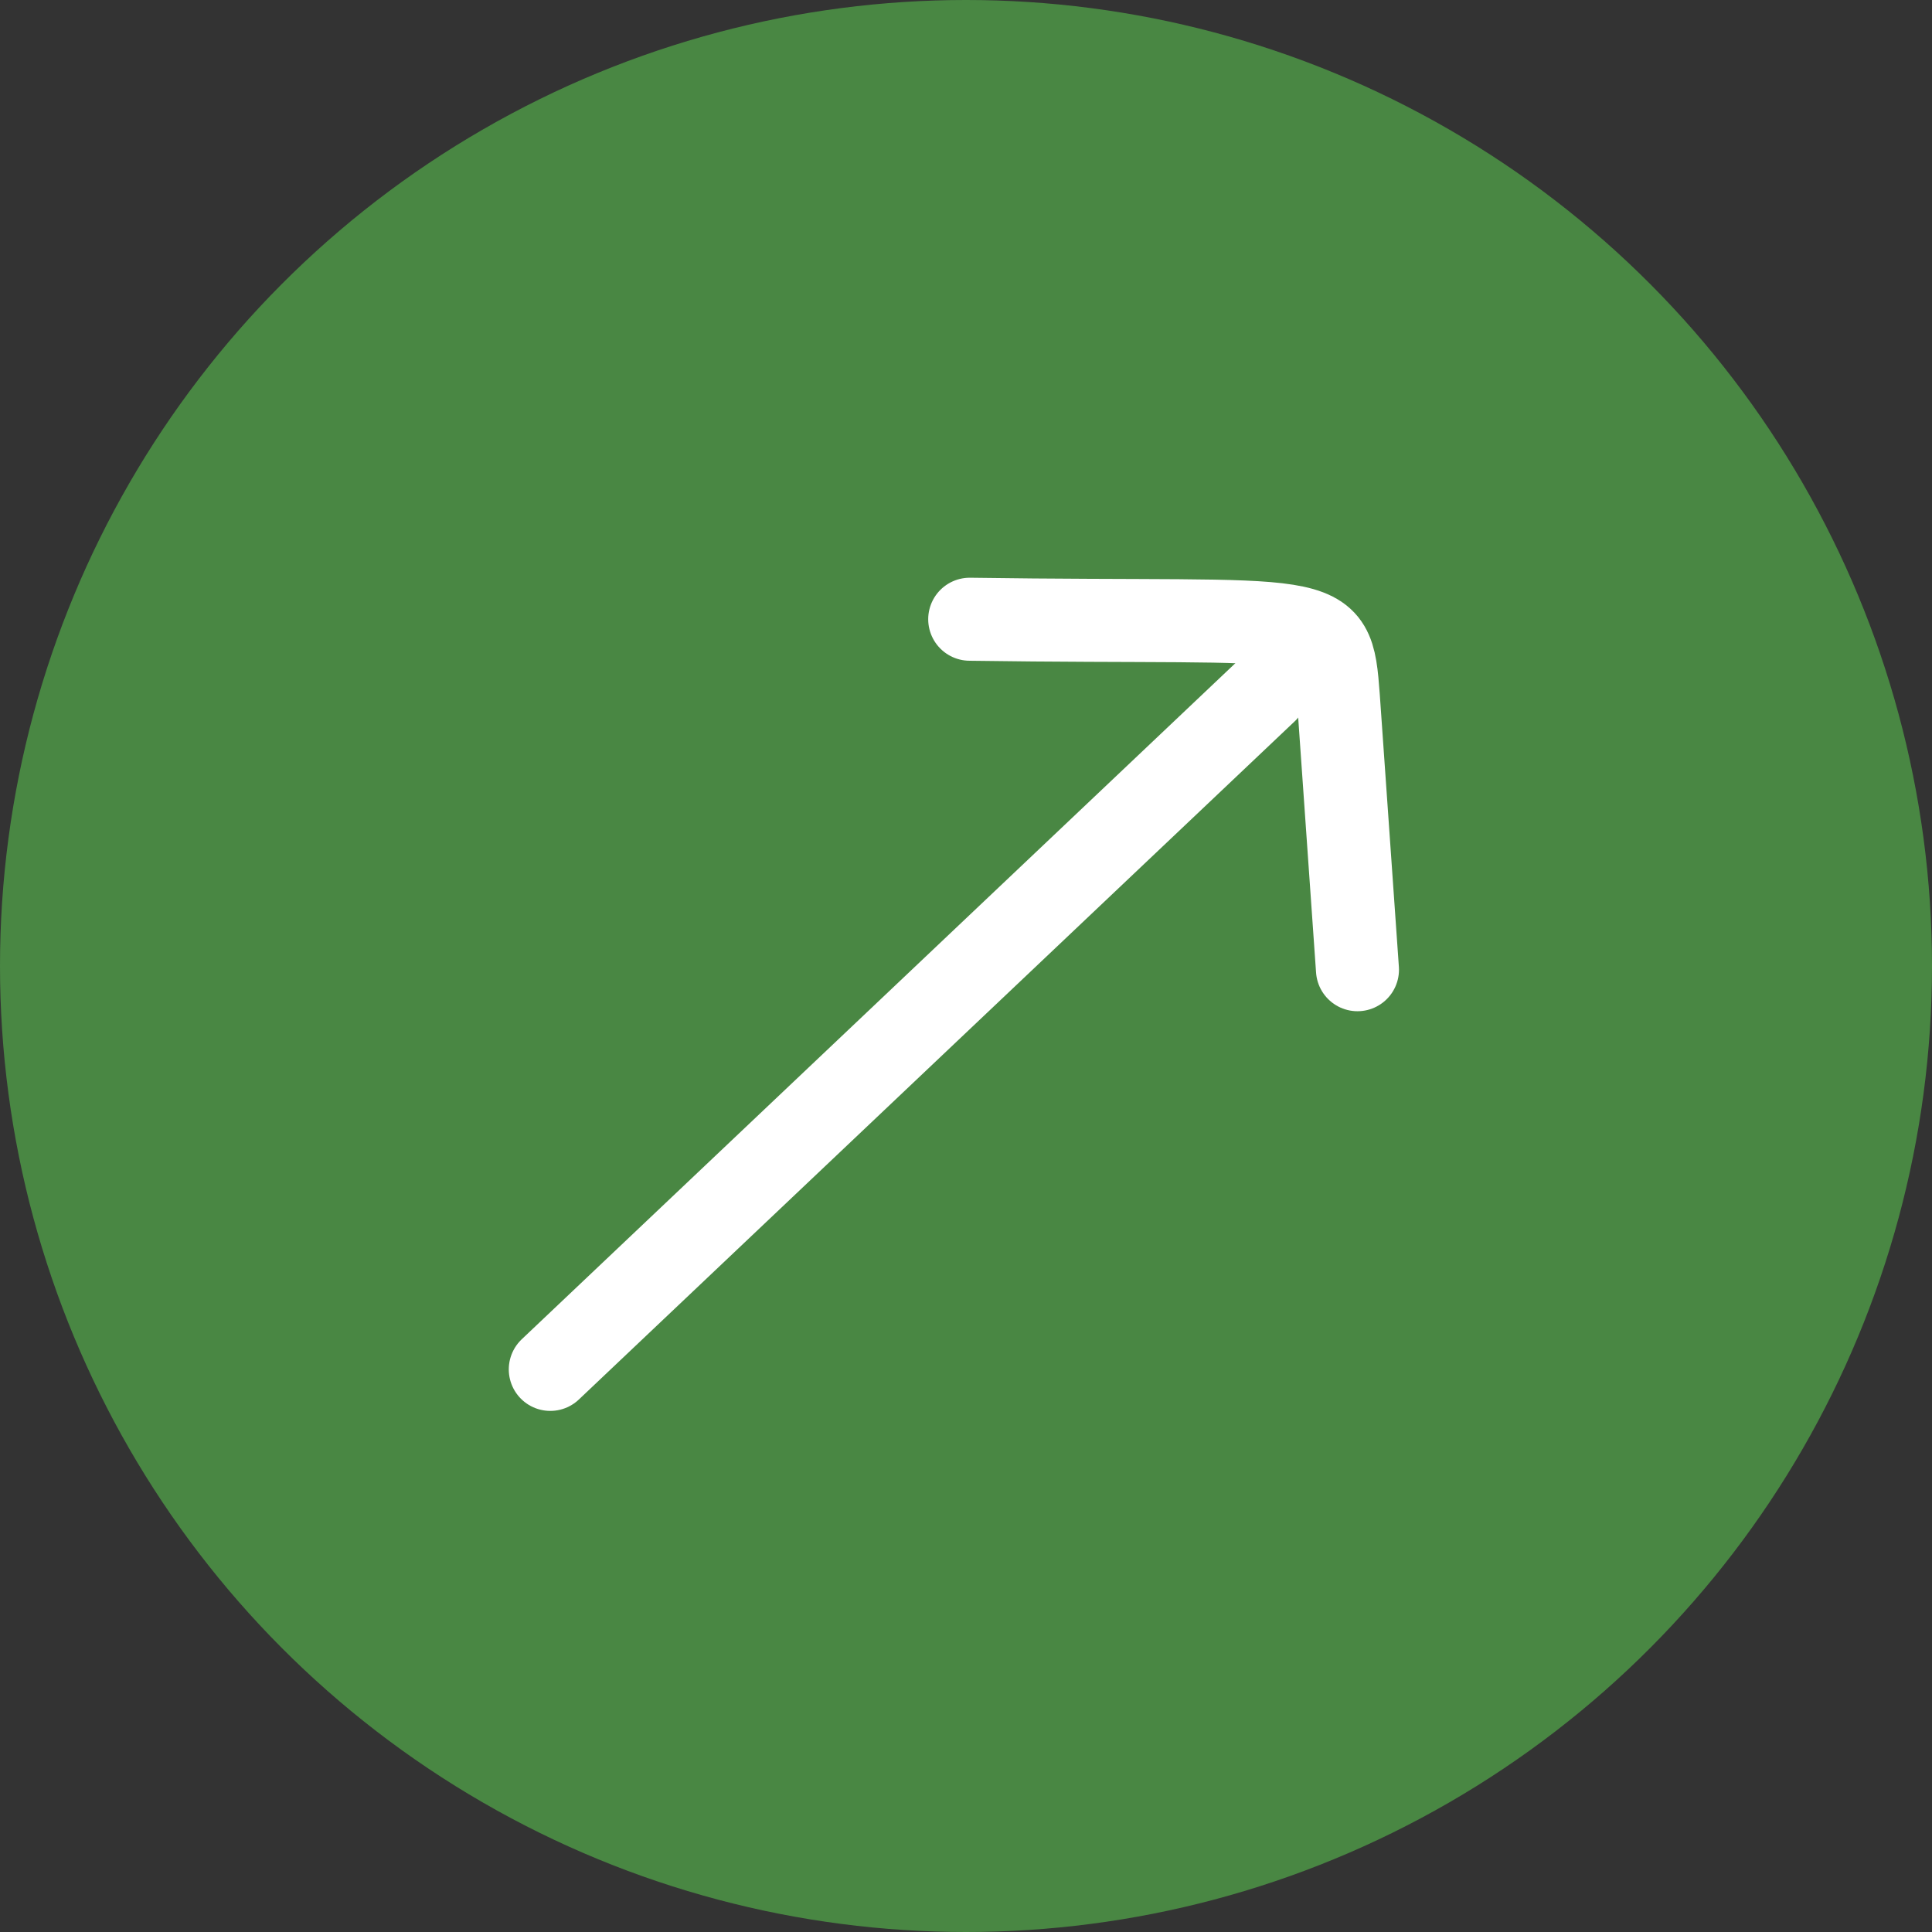<svg xmlns="http://www.w3.org/2000/svg" width="64" height="64" viewBox="0 0 64 64">
  <rect x="0" y="0" width="64" height="64" fill="#333333" stroke="none"/>
  <title>Ascending arrow icon</title>
  <desc>White arrow on the green colored circle</desc>
  <g id="Group_4743" data-name="Group 4743" transform="translate(-376 -822)">
    <g id="Group_4662" data-name="Group 4662" transform="translate(376 822)">
      <circle id="Ellipse_86" data-name="Ellipse 86" cx="32" cy="32" r="32" fill="#498743"/>
      <g id="Group_4649" data-name="Group 4649" transform="translate(18.229 20.513)">
        <line id="Line_73" data-name="Line 73" x1="23.714" y2="22.466" transform="translate(0 2.384)" fill="none" stroke="#fff" stroke-linecap="round" stroke-width="2.75"/>
        <path id="Path_1894" data-name="Path 1894" d="M-3219,8919.59c11.95.174,11.985-.46,12.212,2.582l.633,9.028" transform="translate(3232.894 -8919.59)" fill="none" stroke="#fff" stroke-linecap="round" stroke-width="2.75"/>
      </g>
    </g>
  </g>
</svg>
